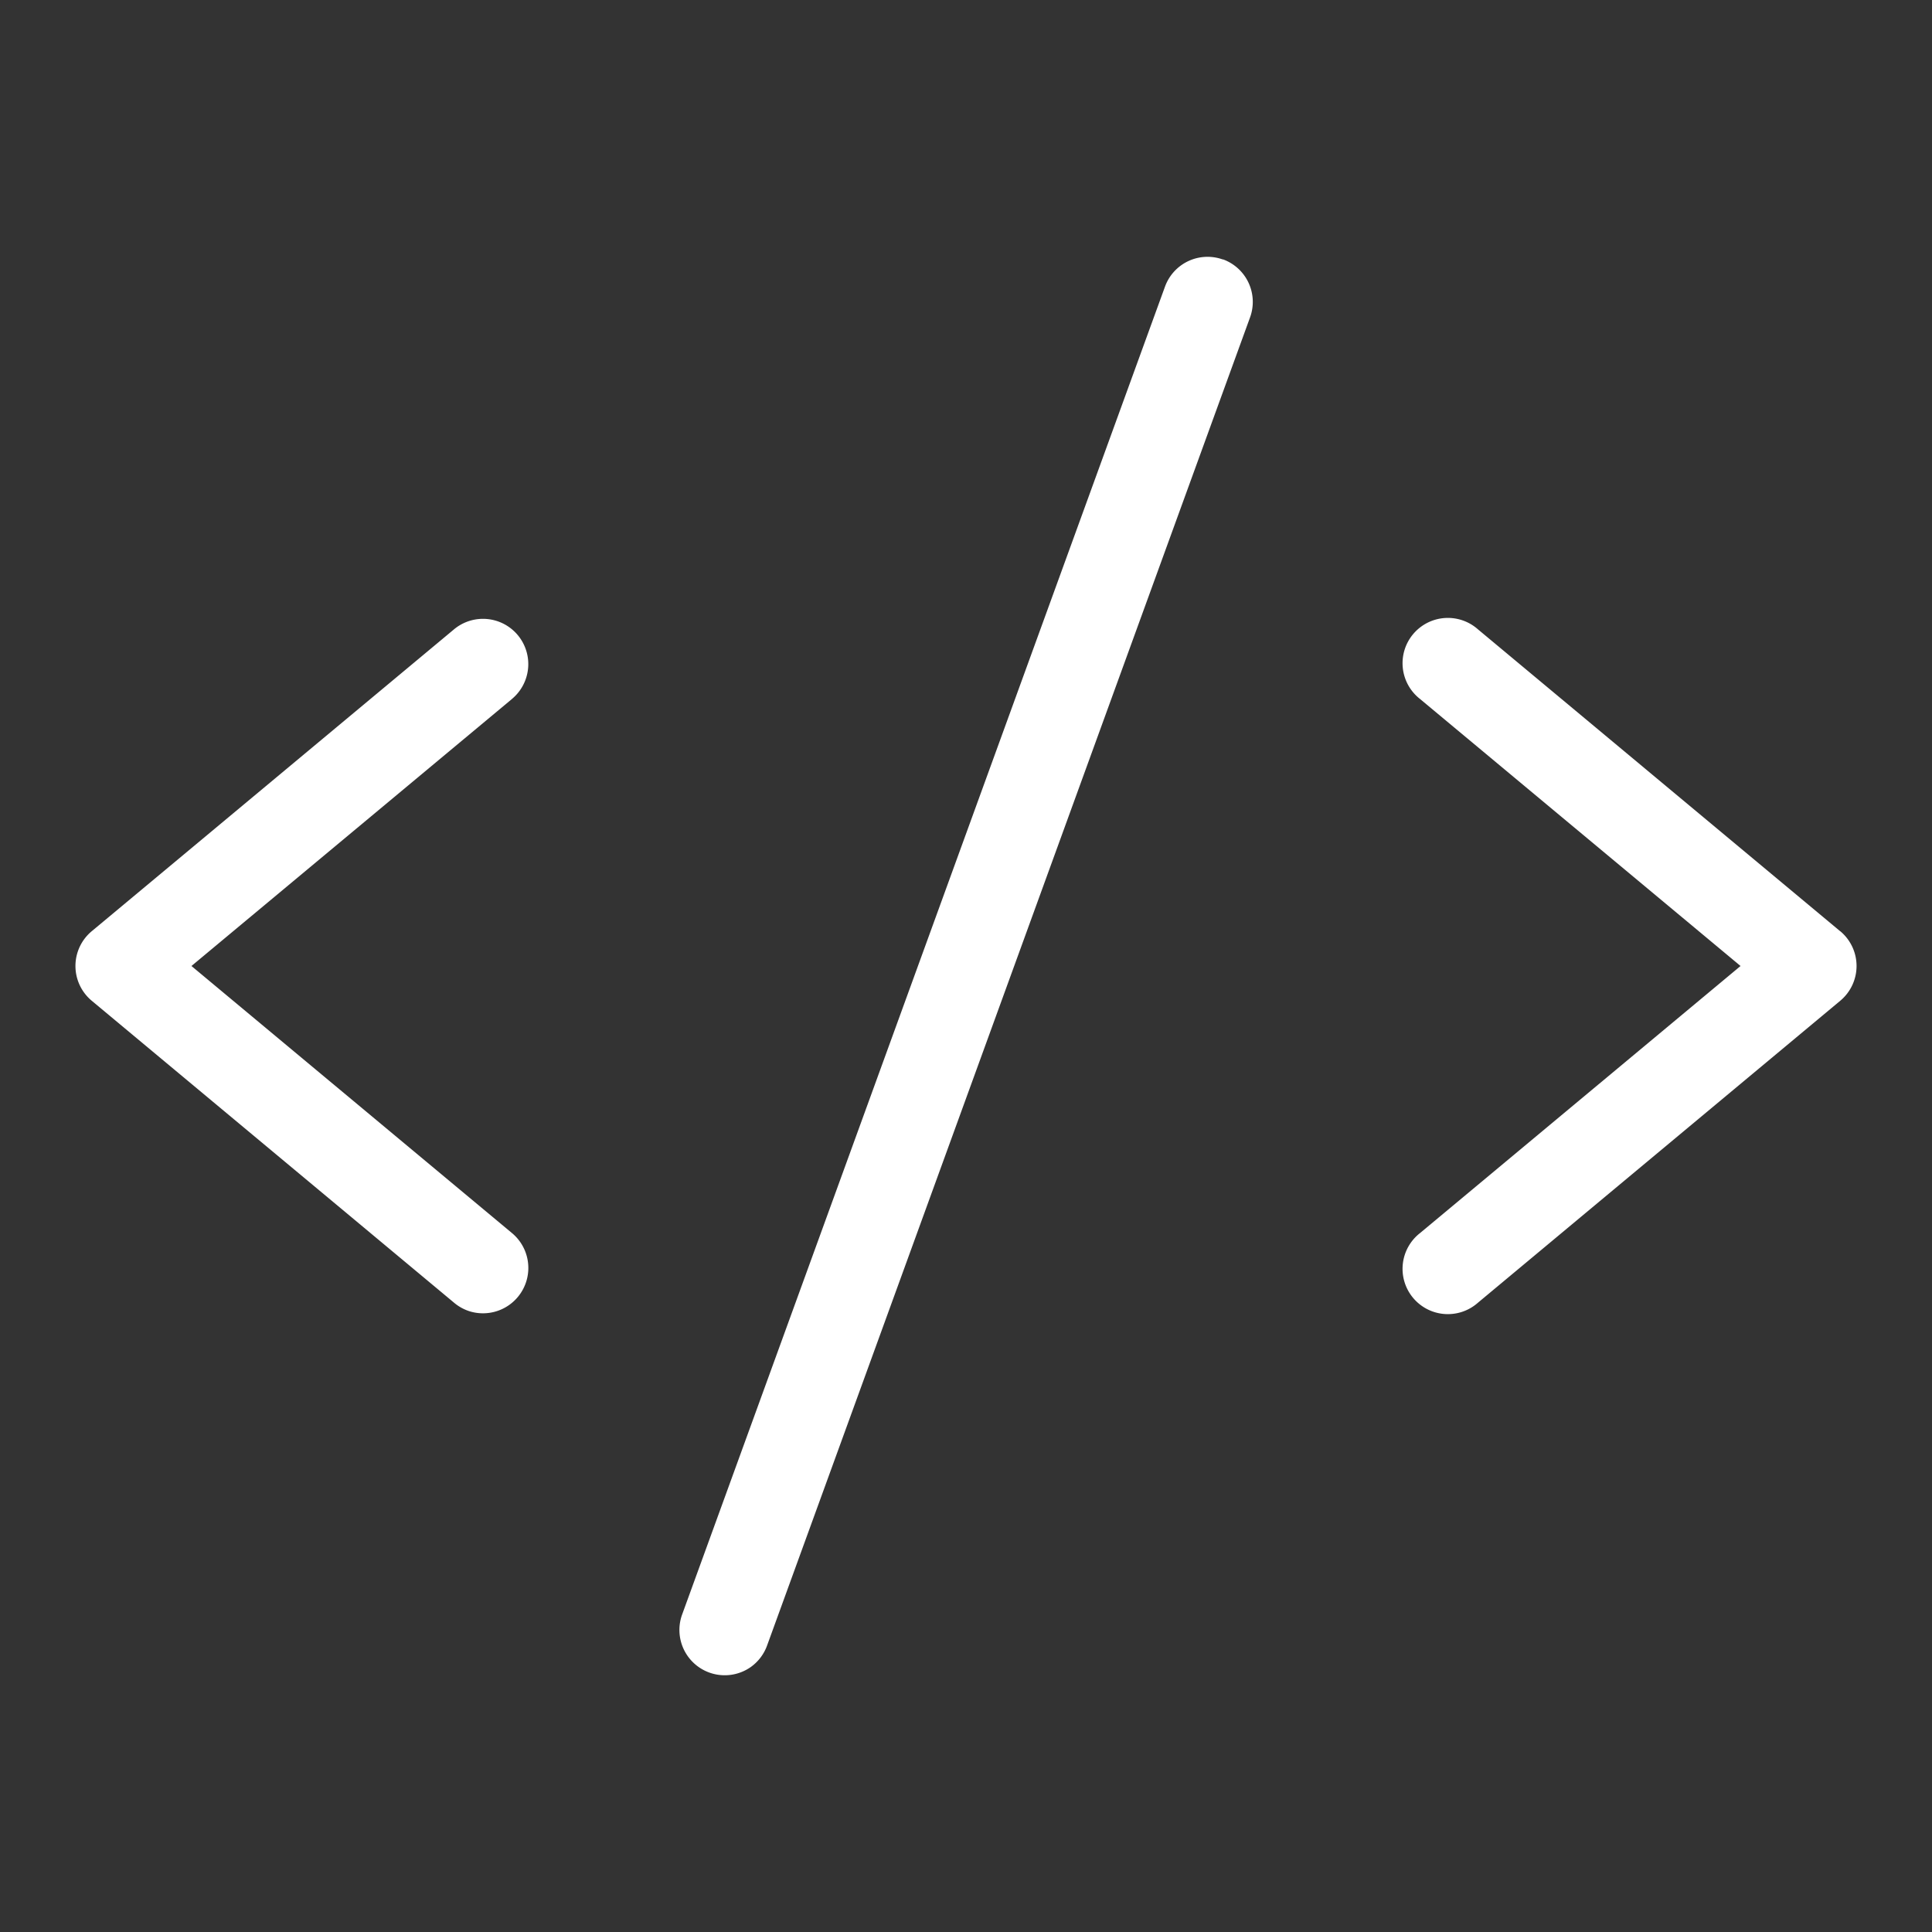 <svg xmlns="http://www.w3.org/2000/svg" width="42" height="42" fill="none"><rect width="100%" height="100%" fill="#333333" stroke="none"/><path fill="#fff" d="M11.13 15.195 4.162 21l6.968 5.806a.986.986 0 0 1-.922 1.7.984.984 0 0 1-.338-.187l-7.875-6.563a.984.984 0 0 1 0-1.513l7.875-6.562a.984.984 0 0 1 1.26 1.513Zm28.875 5.05-7.875-6.563a.985.985 0 1 0-1.26 1.513L37.838 21l-6.968 5.806a.985.985 0 1 0 1.26 1.513l7.875-6.563a.984.984 0 0 0 0-1.513ZM26.586 5.642a.984.984 0 0 0-1.261.592l-10.5 28.875a.985.985 0 0 0 1.49 1.135.985.985 0 0 0 .36-.47L27.175 6.9a.984.984 0 0 0-.589-1.262v.005Z"/></svg>
